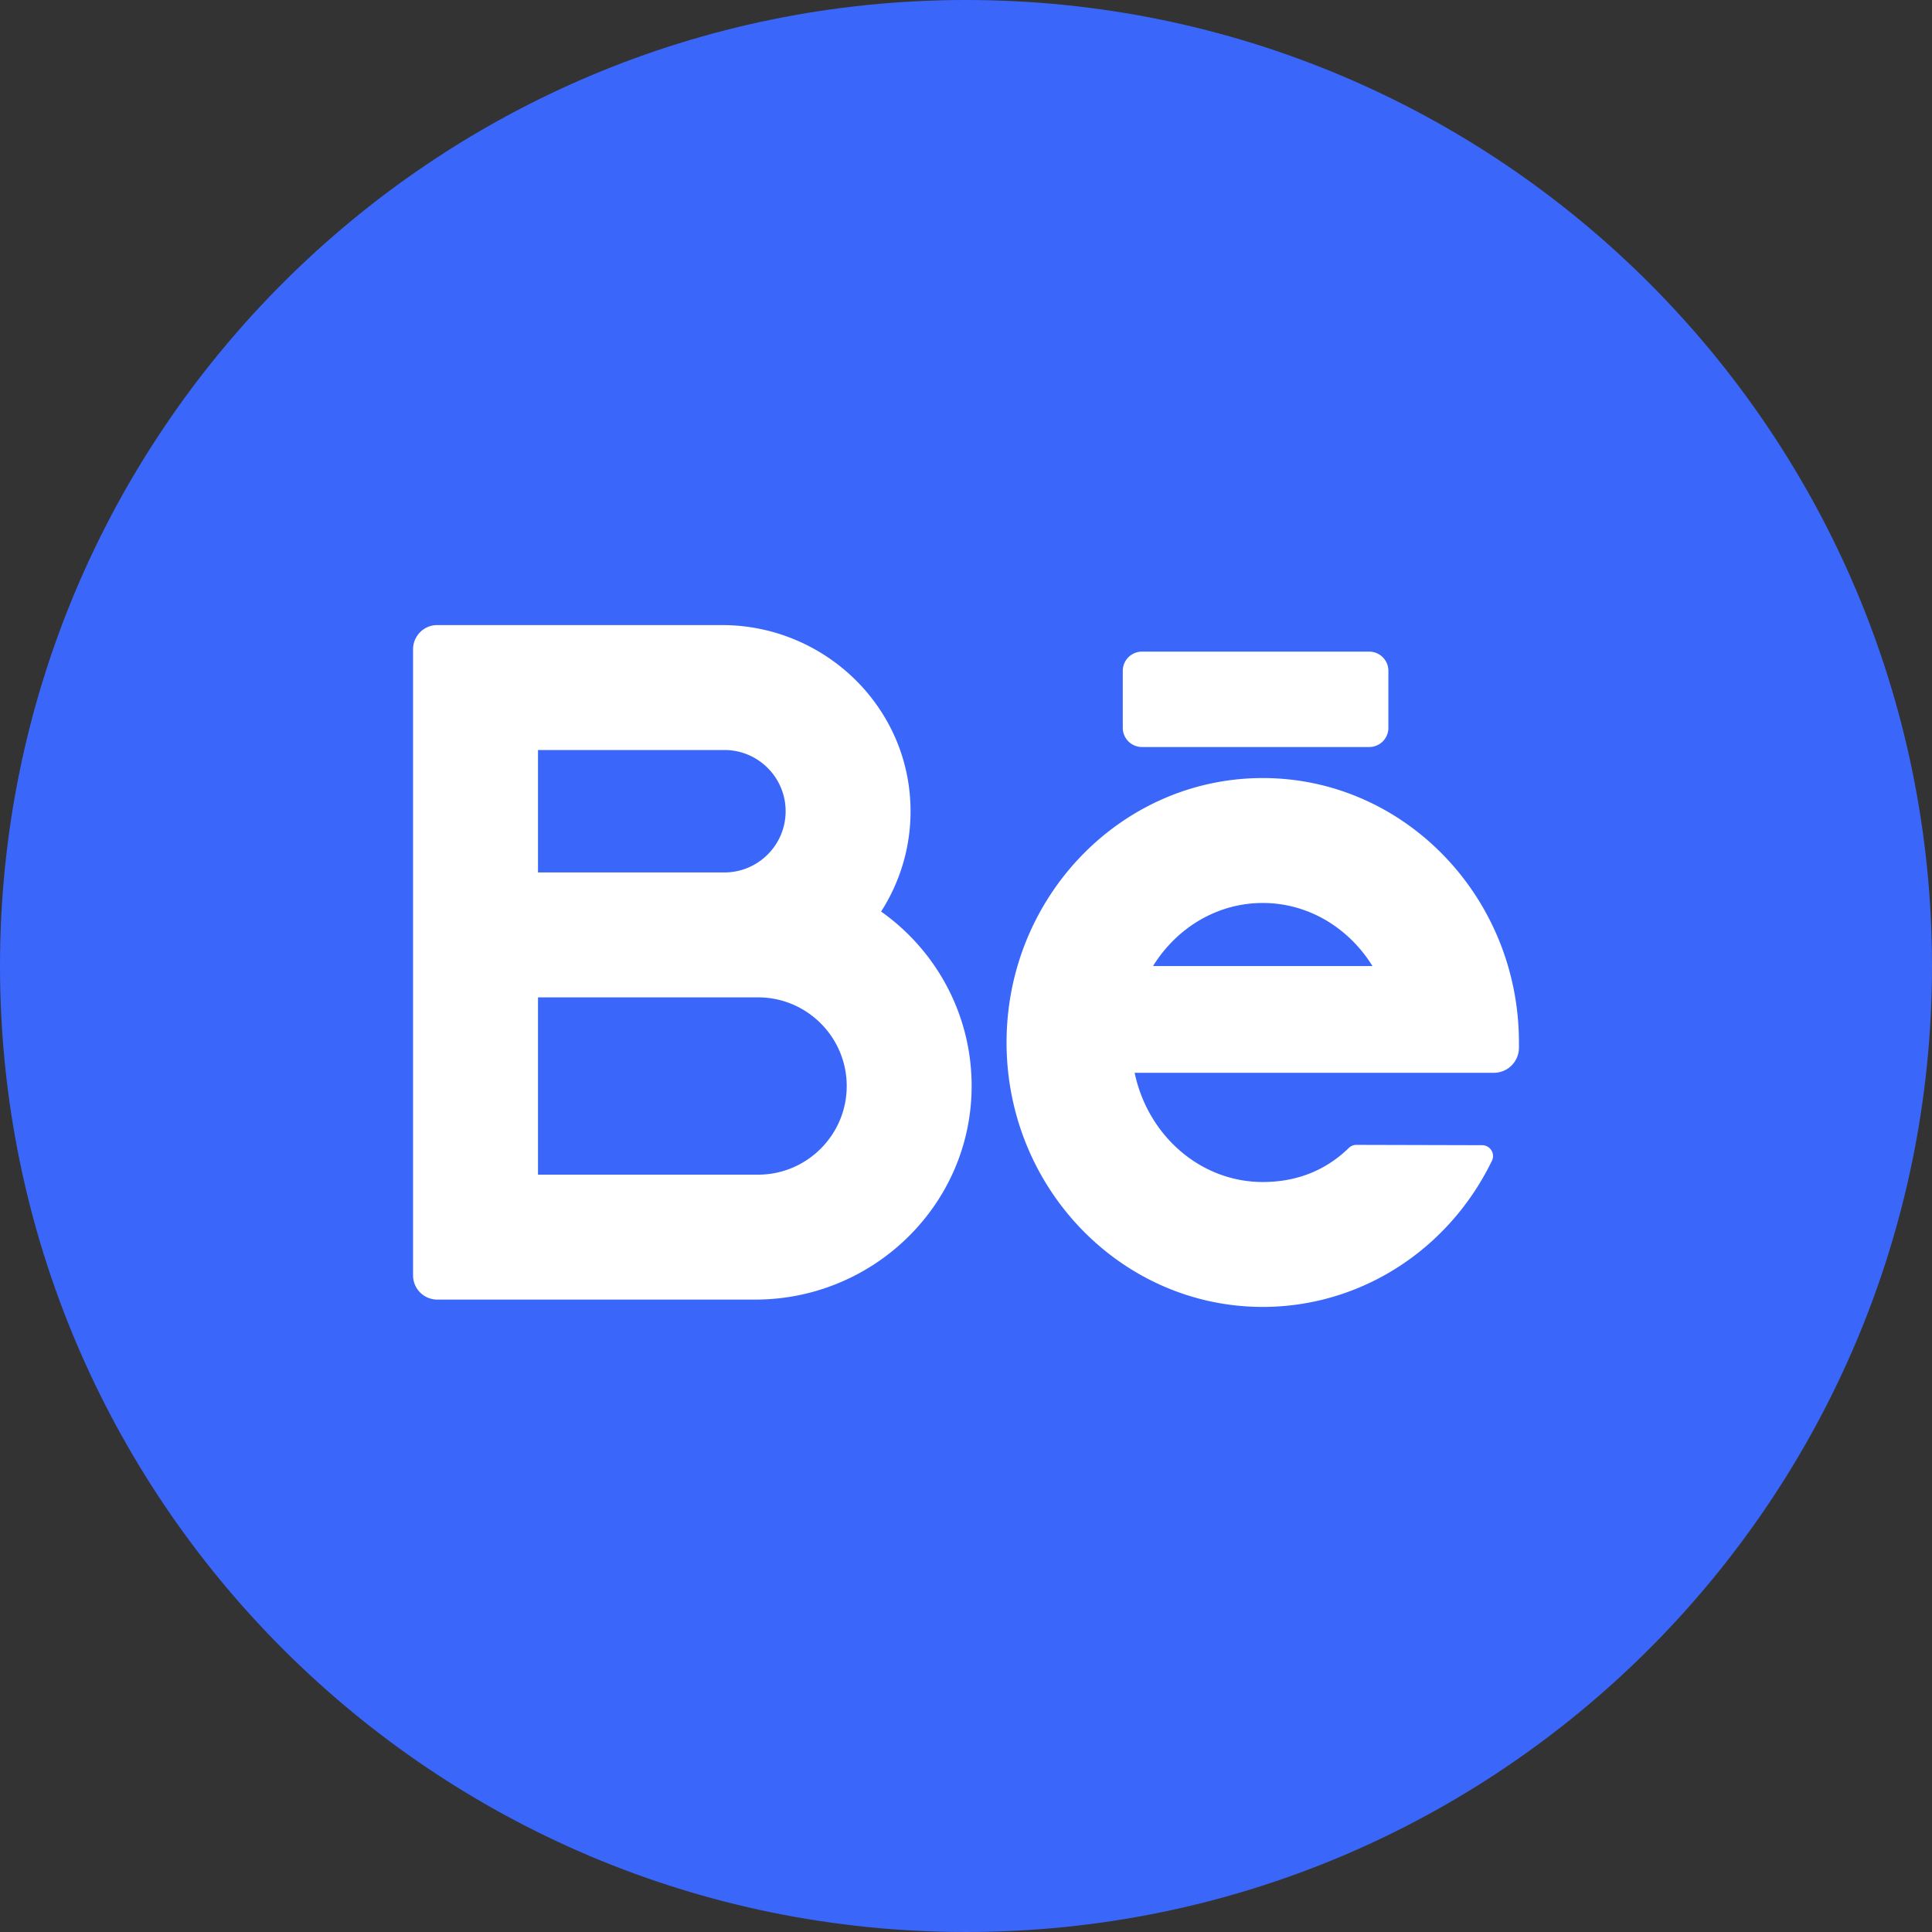 <svg width="512" height="512" viewBox="0 0 512 512" fill="none" xmlns="http://www.w3.org/2000/svg">
    <rect x="0" y="0" width="512" height="512" fill="#333333" stroke="none"/>
    <path d="M256 512c141.385 0 256-114.615 256-256S397.385 0 256 0 0 114.615 0 256s114.615 256 256 256Z" fill="#3A67FA"/>
    <path d="M233.496 241.567a49.027 49.027 0 0 0 7.801-27.415c-.446-27.026-22.938-48.5-49.967-48.5h-75.462a6.4 6.4 0 0 0-6.399 6.399v165.952a6.4 6.4 0 0 0 6.399 6.399h84.296c31.285 0 57.203-25.078 57.327-56.363.081-19.173-9.431-36.171-23.995-46.472Zm-90.922-42.809h49.402c8.945 0 16.225 7.278 16.225 16.225 0 8.945-7.28 16.224-16.225 16.224h-49.402v-32.449Zm58.323 112.538h-58.323v-46.983h58.323c12.953 0 23.492 10.542 23.492 23.492-.002 12.953-10.538 23.491-23.492 23.491Zm201.635-35.026c0-38.64-30.455-70.079-67.891-70.079-37.438 0-67.893 31.439-67.893 70.079 0 38.643 30.458 70.078 67.893 70.078 22.714 0 43.822-11.643 56.463-31.148a71.259 71.259 0 0 0 4.277-7.594c.921-1.901-.478-4.115-2.591-4.117l-33.373-.084c-.736 0-1.439.3-1.967.815-6.303 6.127-14.027 9.025-22.807 9.025-16.587 0-30.489-12.405-33.951-28.941h95.199a6.644 6.644 0 0 0 6.642-6.646v-1.389h-.001v.001Zm-67.891-36.973c12.145 0 22.852 6.659 29.075 16.715h-58.154c6.225-10.055 16.931-16.715 29.079-16.715Zm28.212-41.329h-60.218a5.089 5.089 0 0 1-5.087-5.087v-15.105a5.089 5.089 0 0 1 5.087-5.087h60.218a5.086 5.086 0 0 1 5.084 5.087v15.105a5.083 5.083 0 0 1-5.084 5.087Z" fill="#fff"/>
</svg>
